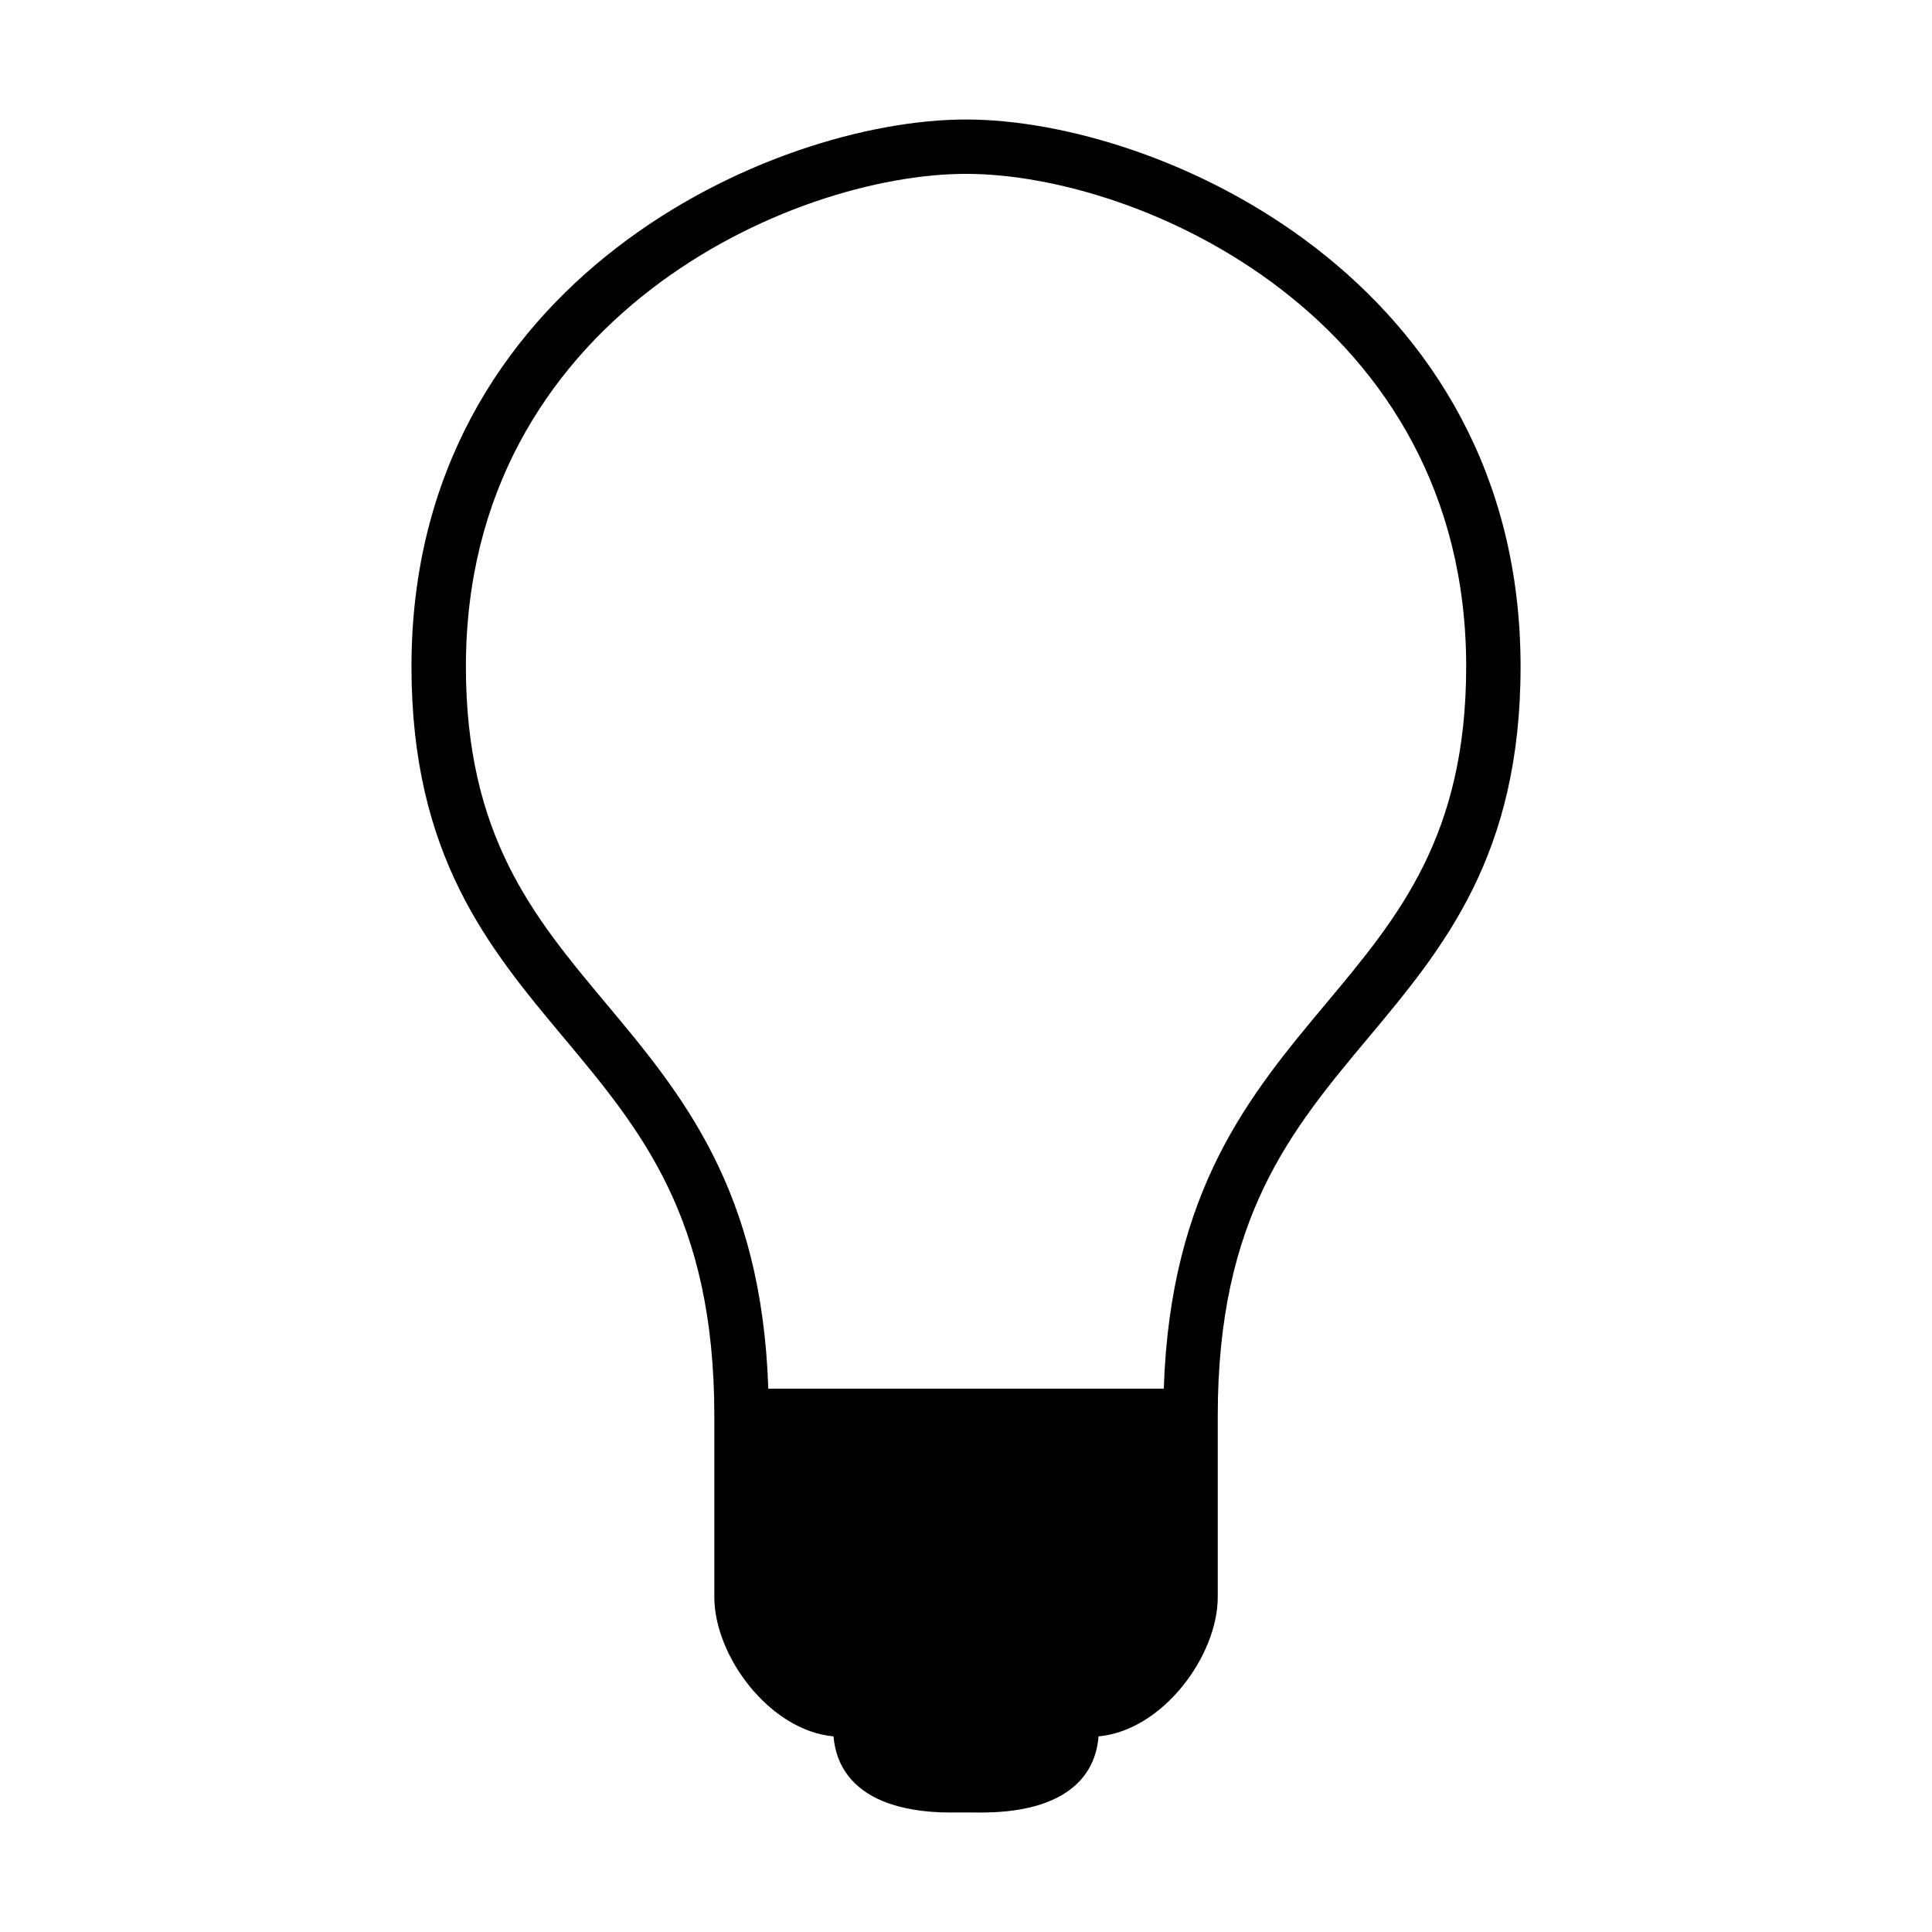 <?xml version="1.0" encoding="UTF-8"?>
<!-- Uploaded to: ICON Repo, www.iconrepo.com, Generator: ICON Repo Mixer Tools -->
<svg fill="#000000" width="800px" height="800px" version="1.1" viewBox="144 144 512 512" xmlns="http://www.w3.org/2000/svg">
 <path d="m400.04 175.67h-0.055c-51.242 0-146.94 42.527-146.94 144.98 0 50.105 20.5 74.613 40.32 98.312 20.531 24.555 39.938 47.75 39.938 100.24v48.012c0 15.668 14.625 35.395 31.59 36.945 0.664 7.992 5.152 13.891 13.078 17.168 4.836 1.988 10.883 3.008 17.984 3.008l1.113-0.016 6.988 0.016c19.078 0 30.023-7.148 31.07-20.176 16.957-1.551 31.59-21.277 31.59-36.945v-48.012c0-52.492 19.402-75.684 39.941-100.24 19.816-23.703 40.309-48.211 40.309-98.312 0-102.45-95.695-144.98-146.93-144.98zm95.555 234.05c-20.375 24.363-41.422 49.531-43.18 102.29h-104.81c-1.754-52.758-22.801-77.926-43.176-102.29-19.016-22.738-36.961-44.203-36.961-89.074 0-92.262 86.309-130.57 132.52-130.57 0 0 0.031-0.004 0.055 0 46.211 0 132.51 38.305 132.51 130.57-0.008 44.871-17.953 66.336-36.957 89.074z"/>
</svg>